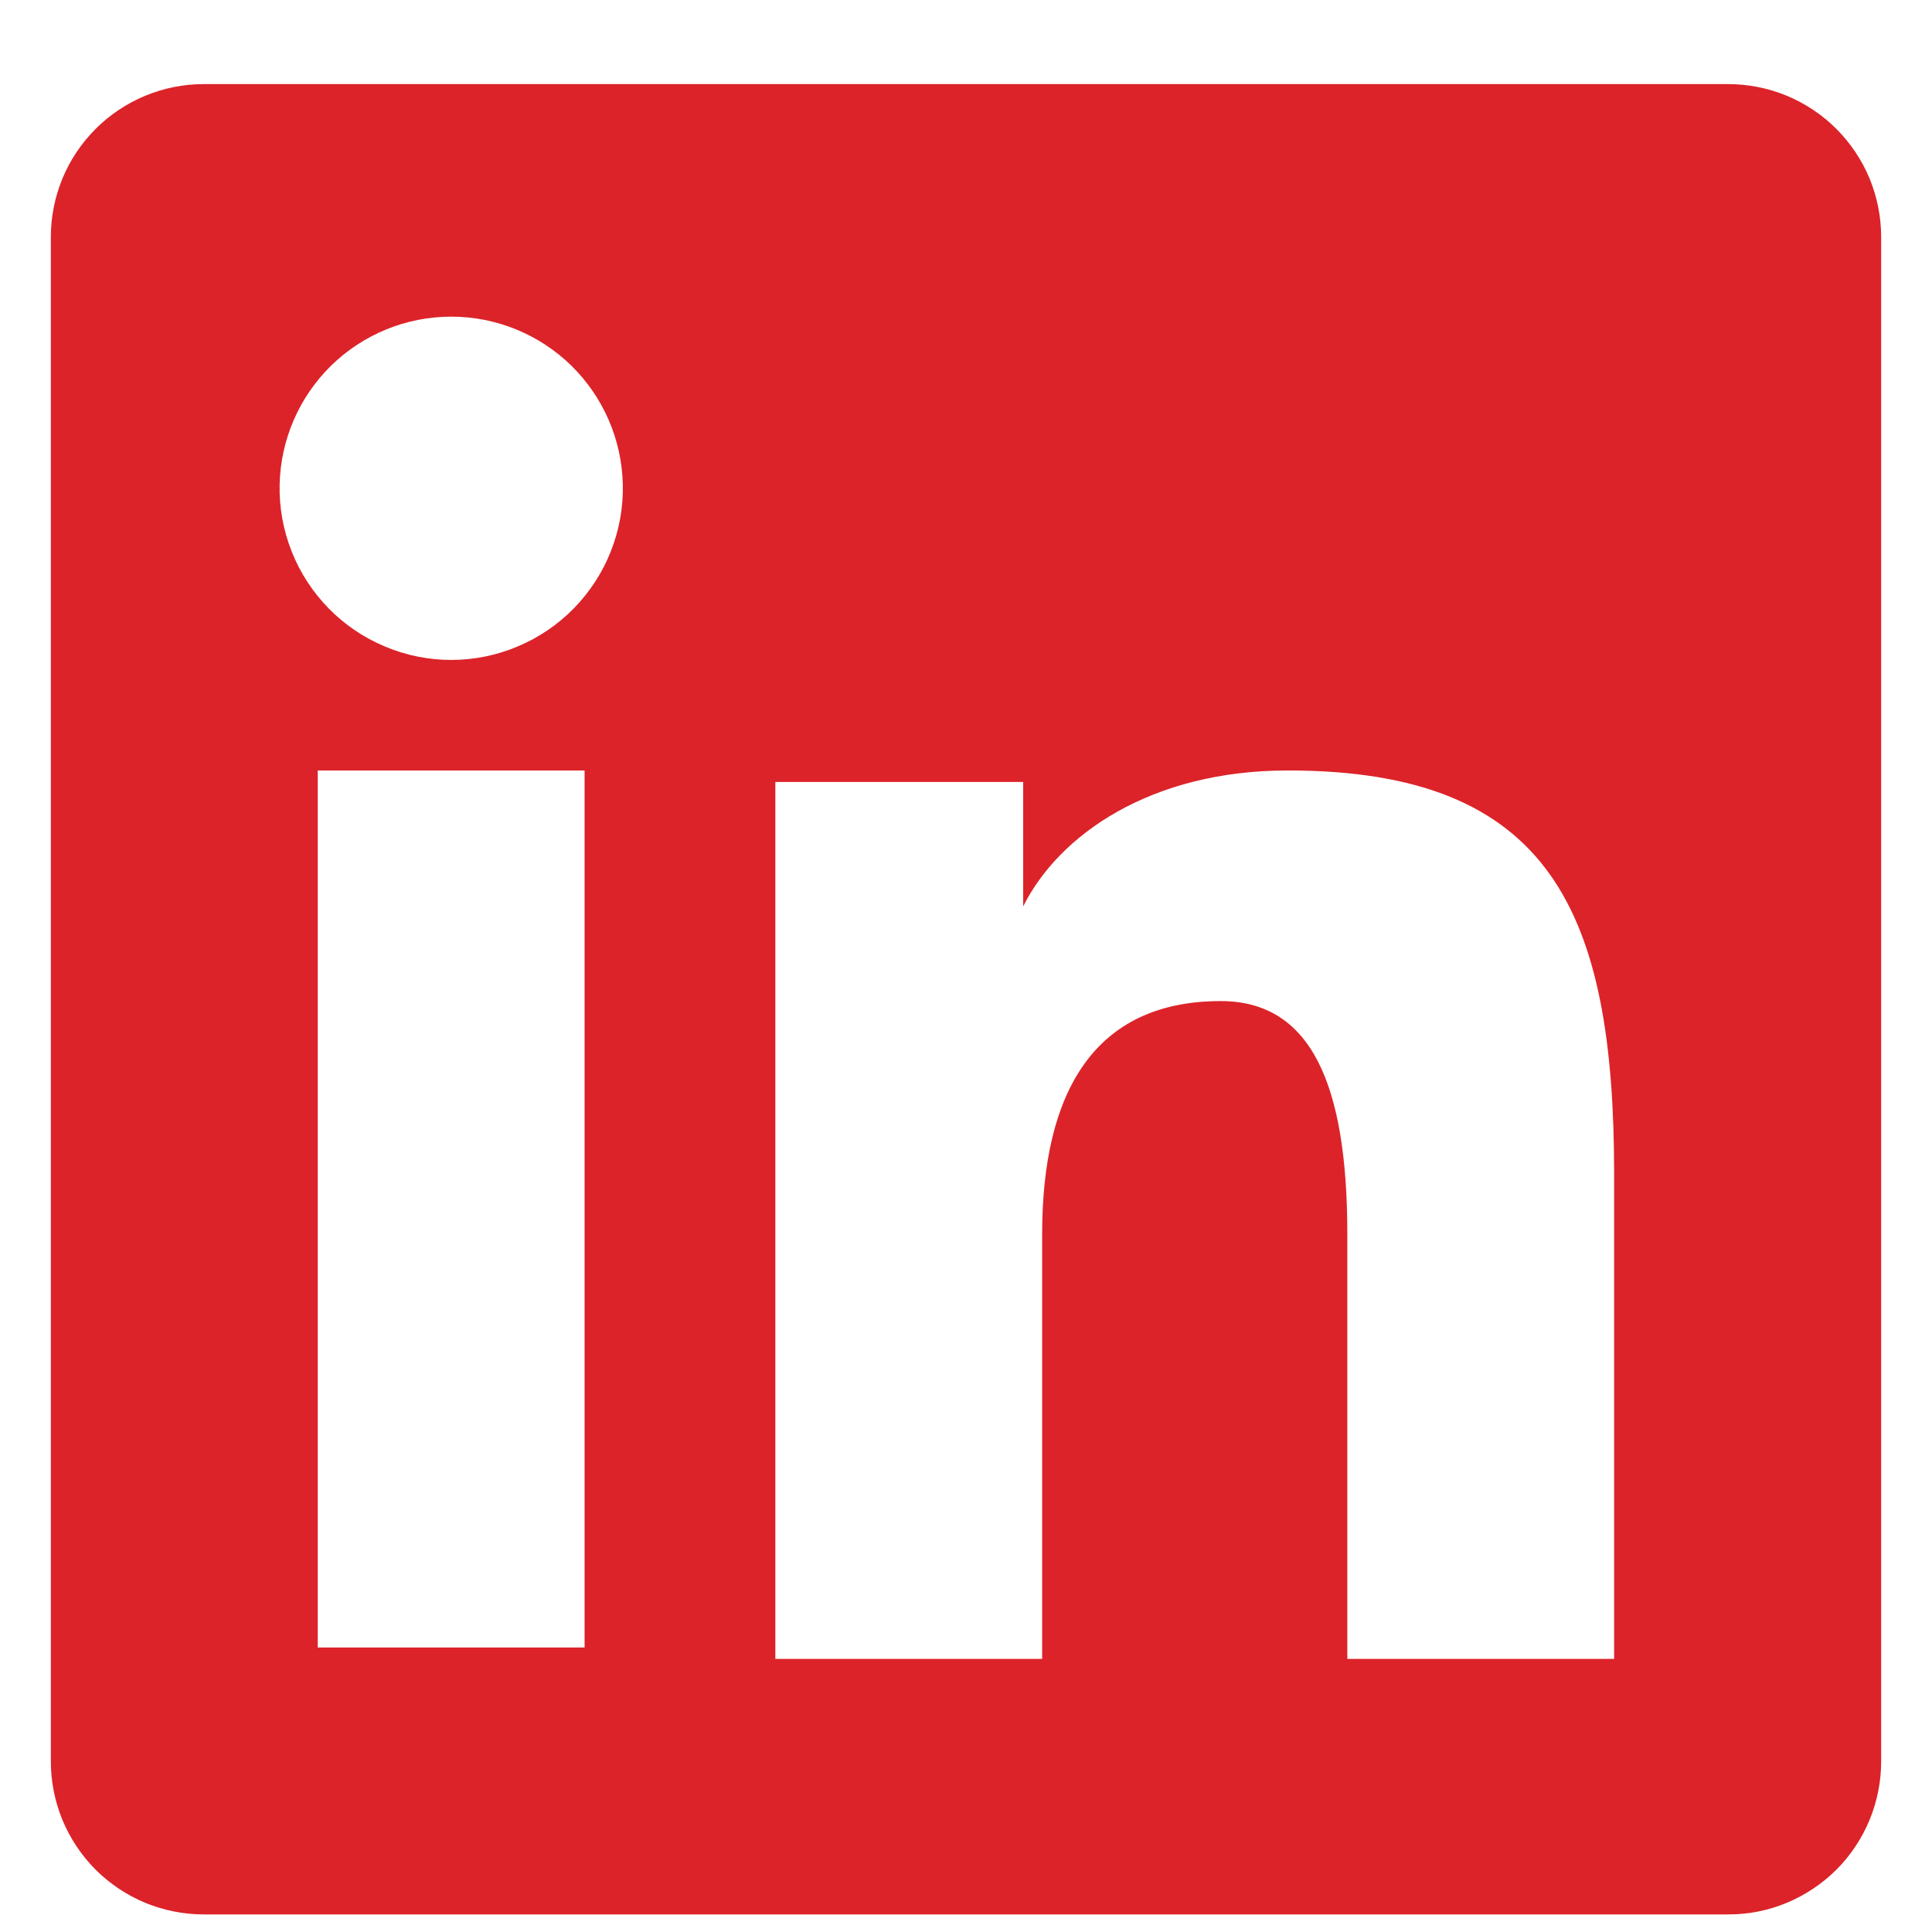 <svg width="19" height="19" viewBox="0 0 19 19" fill="none" xmlns="http://www.w3.org/2000/svg">
<path fill-rule="evenodd" clip-rule="evenodd" d="M0.5 2.331C0.5 1.932 0.658 1.55 0.94 1.268C1.222 0.986 1.605 0.827 2.004 0.827H16.994C17.192 0.827 17.388 0.866 17.571 0.941C17.753 1.017 17.919 1.127 18.059 1.267C18.199 1.407 18.31 1.573 18.386 1.755C18.461 1.938 18.5 2.134 18.5 2.331V17.322C18.5 17.52 18.461 17.715 18.386 17.898C18.31 18.081 18.2 18.247 18.06 18.387C17.92 18.526 17.754 18.637 17.572 18.713C17.389 18.789 17.193 18.828 16.995 18.827H2.004C1.806 18.827 1.611 18.788 1.428 18.713C1.246 18.637 1.08 18.526 0.94 18.387C0.801 18.247 0.69 18.081 0.614 17.898C0.539 17.716 0.5 17.52 0.5 17.323V2.331ZM7.625 7.69H10.062V8.914C10.414 8.211 11.314 7.577 12.666 7.577C15.259 7.577 15.874 8.979 15.874 11.55V16.314H13.25V12.136C13.25 10.672 12.898 9.845 12.005 9.845C10.765 9.845 10.249 10.736 10.249 12.136V16.314H7.625V7.69ZM3.125 16.202H5.749V7.577H3.125V16.201V16.202ZM6.125 4.764C6.13 4.989 6.09 5.213 6.007 5.422C5.925 5.631 5.801 5.821 5.644 5.982C5.487 6.143 5.299 6.27 5.092 6.357C4.885 6.445 4.662 6.49 4.438 6.49C4.213 6.49 3.99 6.445 3.783 6.357C3.576 6.27 3.388 6.143 3.231 5.982C3.074 5.821 2.95 5.631 2.868 5.422C2.785 5.213 2.745 4.989 2.75 4.764C2.76 4.323 2.942 3.904 3.257 3.595C3.573 3.287 3.996 3.114 4.438 3.114C4.879 3.114 5.302 3.287 5.618 3.595C5.933 3.904 6.115 4.323 6.125 4.764Z" fill="#DC2329"/>
</svg>
